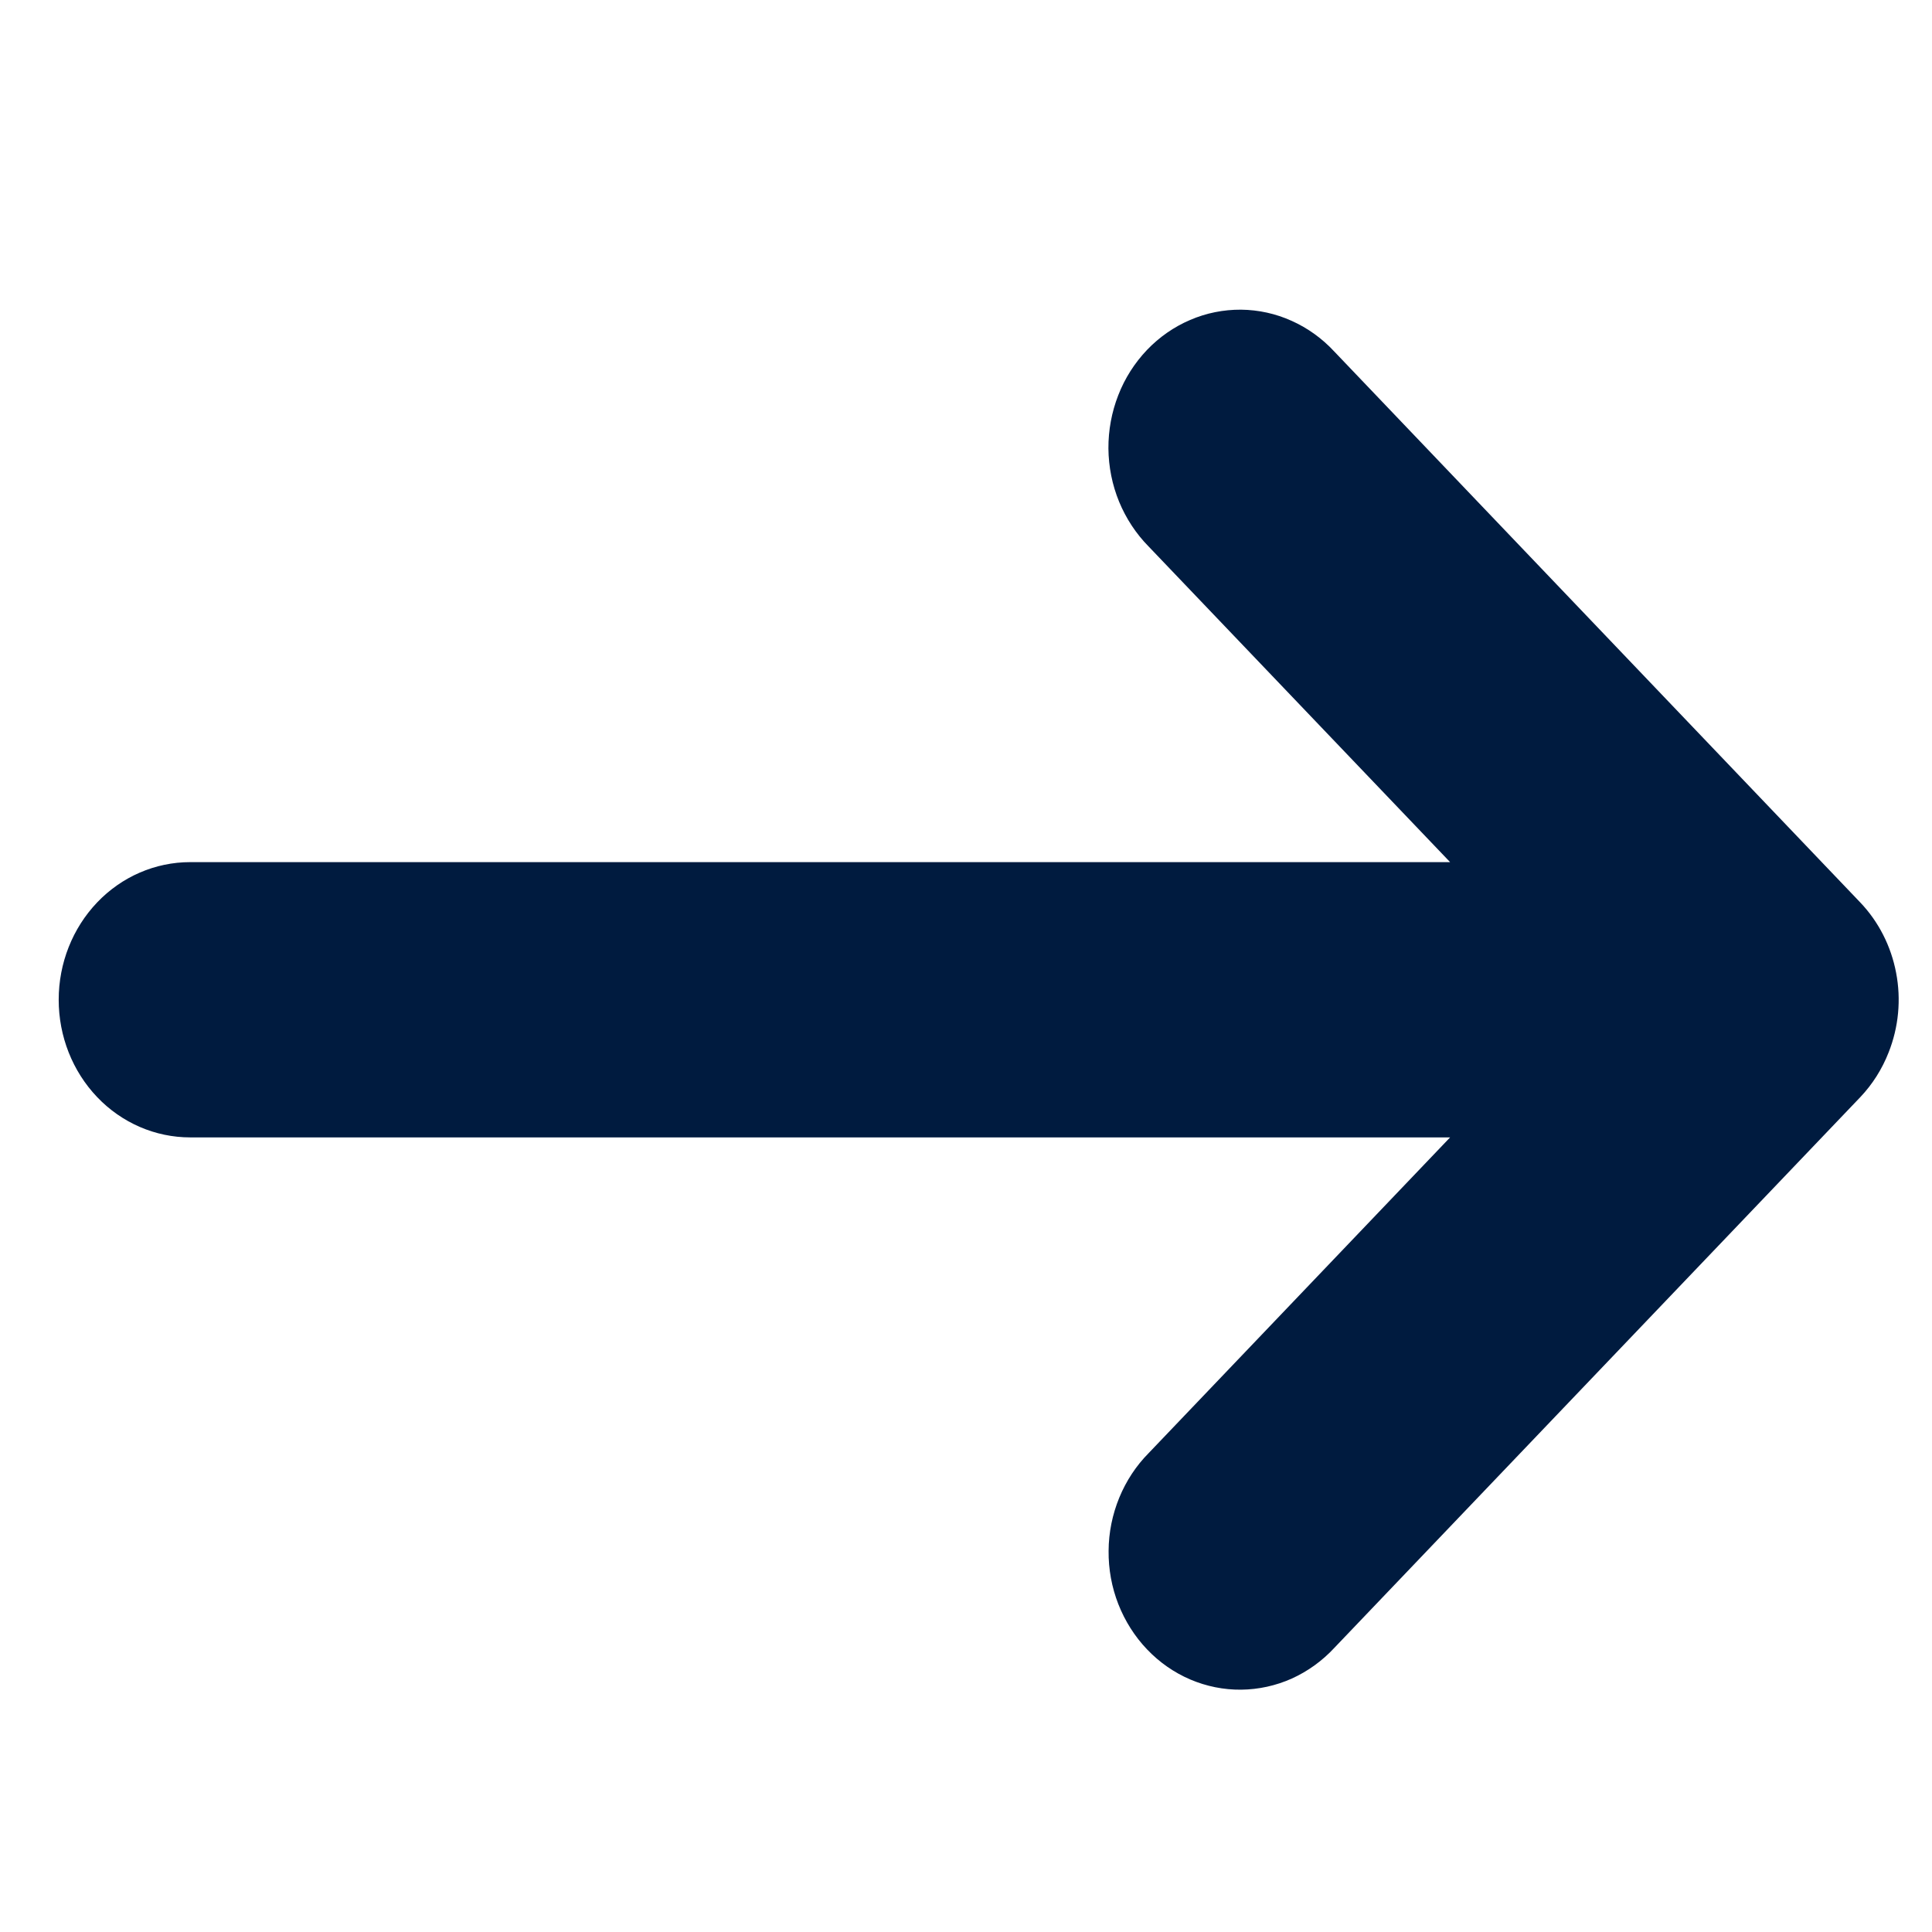 <svg width="21" height="21" viewBox="0 0 21 21" fill="none" xmlns="http://www.w3.org/2000/svg">
<g clip-path="url(#clip0_516_46212)">
<path d="M20.529 11.438C20.637 11.165 20.666 10.864 20.61 10.574C20.555 10.284 20.419 10.017 20.219 9.808L14.505 3.823C14.373 3.68 14.215 3.566 14.041 3.488C13.867 3.409 13.679 3.368 13.489 3.366C13.3 3.365 13.111 3.402 12.936 3.478C12.76 3.553 12.601 3.664 12.467 3.804C12.333 3.945 12.226 4.112 12.155 4.296C12.083 4.48 12.047 4.677 12.048 4.875C12.05 5.074 12.089 5.27 12.164 5.453C12.239 5.635 12.348 5.801 12.484 5.939L15.762 9.371H2.067C1.688 9.371 1.324 9.528 1.056 9.809C0.788 10.09 0.638 10.47 0.638 10.867C0.638 11.264 0.788 11.644 1.056 11.925C1.324 12.206 1.688 12.363 2.067 12.363H15.762L12.486 15.794C12.349 15.932 12.241 16.097 12.166 16.279C12.091 16.462 12.051 16.658 12.05 16.857C12.048 17.056 12.084 17.253 12.156 17.437C12.228 17.62 12.334 17.788 12.468 17.928C12.602 18.069 12.762 18.18 12.937 18.255C13.113 18.33 13.301 18.368 13.491 18.366C13.68 18.364 13.868 18.323 14.042 18.245C14.216 18.166 14.374 18.052 14.506 17.909L20.221 11.925C20.353 11.786 20.458 11.62 20.529 11.438V11.438Z" fill="#001B3F"/>
</g>
<defs>
<clipPath id="clip0_516_46212">
<rect width="20" height="20" fill="white" transform="translate(0.638 0.866)"/>
</clipPath>
</defs>
</svg>
